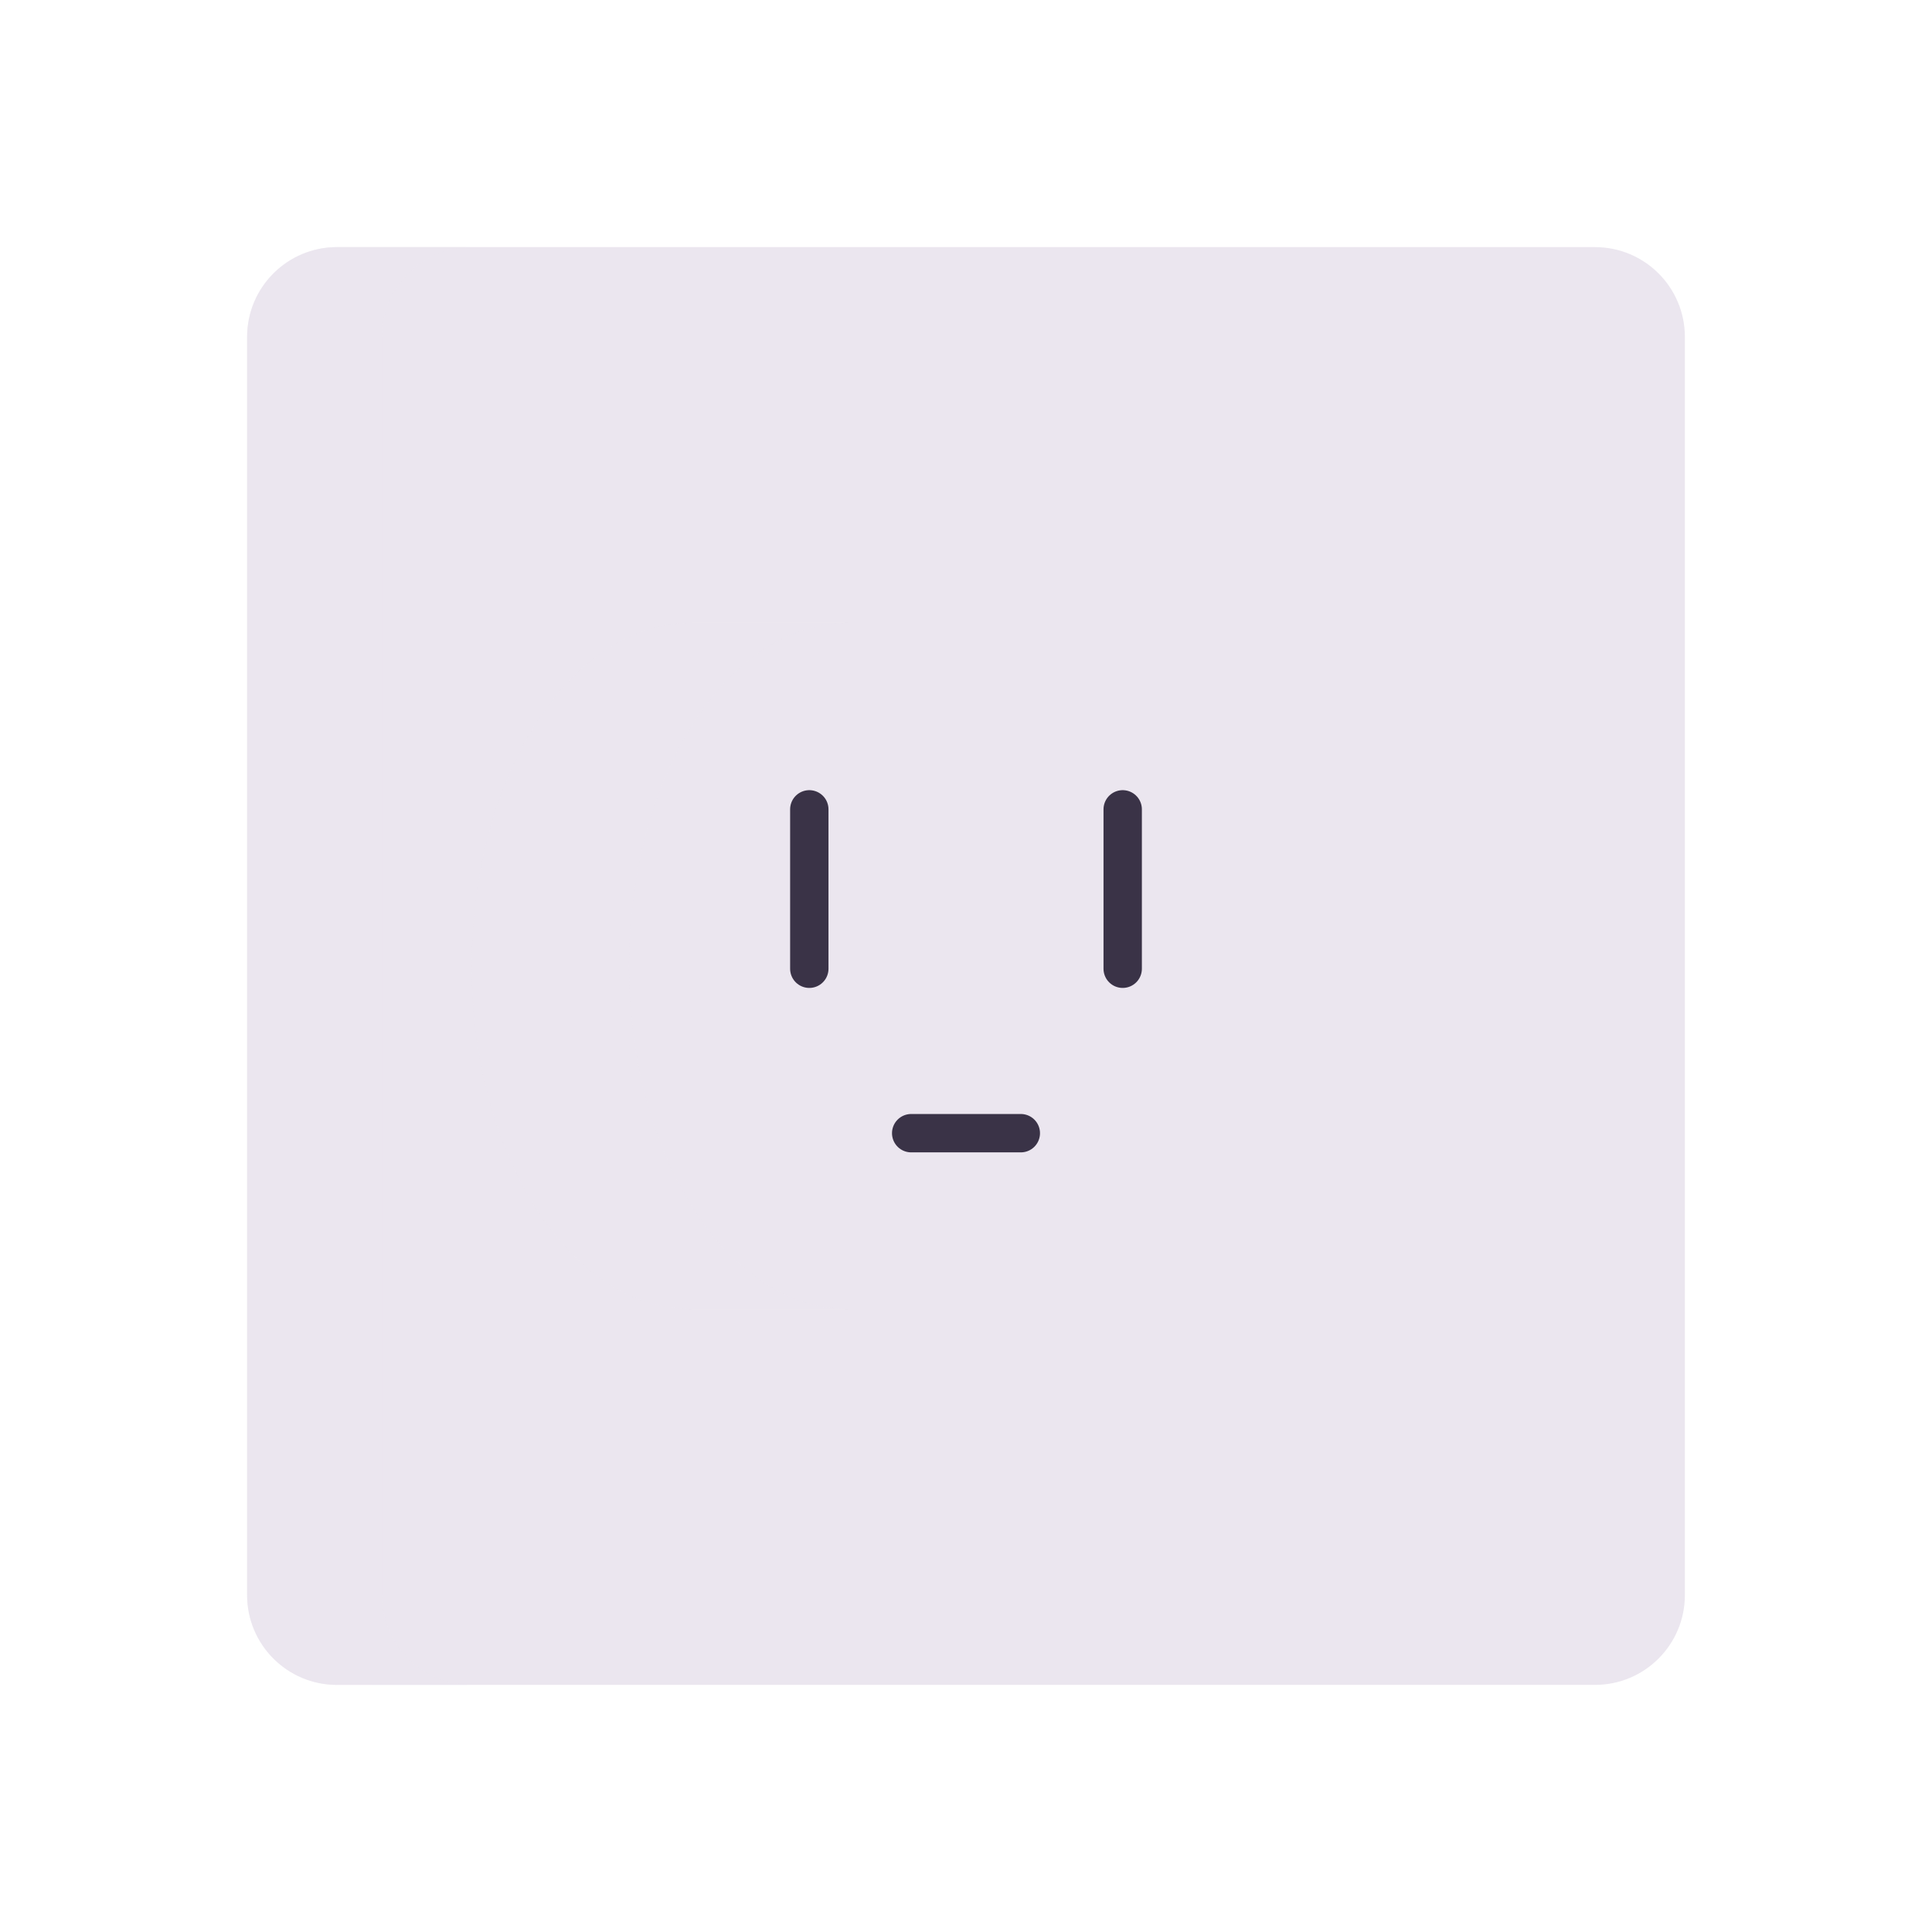 <svg xmlns="http://www.w3.org/2000/svg" width="430" height="430" style="width:100%;height:100%;transform:translate3d(0,0,0);content-visibility:visible" viewBox="0 0 430 430"><defs><clipPath id="f"><path d="M0 0h430v430H0z"/></clipPath><clipPath id="p"><path d="M0 0h430v430H0z"/></clipPath><clipPath id="m"><path d="M0 0h430v430H0z"/></clipPath><clipPath id="l"><path d="M0 0h430v430H0z"/></clipPath><clipPath id="i"><path d="M0 0h430v430H0z"/></clipPath><clipPath id="j"><path d="M0 0h400v400H0z"/></clipPath><clipPath id="g"><path d="M0 0h430v430H0z"/></clipPath><path id="a" style="mix-blend-mode:multiply;display:none"/><path id="b" style="mix-blend-mode:multiply;display:none"/><path id="c" fill="#EBE6EF" d="M-61.111-76.389H61.111C88.112-76.389 110-42.188 110 0c0 42.188-21.888 76.389-48.889 76.389H-61.111C-88.112 76.389-110 42.188-110 0c0-42.188 21.888-76.389 48.889-76.389z" style="mix-blend-mode:multiply;display:block" transform="translate(215 215)"/><path id="d" style="display:none"/><path id="e" style="mix-blend-mode:multiply;display:none"/><mask id="q" mask-type="alpha"><use xmlns:ns1="http://www.w3.org/1999/xlink" ns1:href="#a"/></mask><mask id="o" mask-type="alpha"><use xmlns:ns2="http://www.w3.org/1999/xlink" ns2:href="#b"/></mask><mask id="n" mask-type="alpha"><use xmlns:ns3="http://www.w3.org/1999/xlink" ns3:href="#c"/></mask><mask id="k" mask-type="alpha"><use xmlns:ns4="http://www.w3.org/1999/xlink" ns4:href="#d"/></mask><mask id="h" mask-type="alpha"><use xmlns:ns5="http://www.w3.org/1999/xlink" ns5:href="#e"/></mask></defs><g clip-path="url(#f)"><g clip-path="url(#g)" style="display:none"><path class="primary" style="display:none"/><path class="primary" style="mix-blend-mode:multiply;display:none"/><path class="primary" style="mix-blend-mode:multiply;display:none"/><path class="primary" style="mix-blend-mode:multiply;display:none"/><path class="primary" style="mix-blend-mode:multiply;display:none"/><g mask="url(#h)" style="mix-blend-mode:multiply;display:none"><path class="primary"/></g><path fill="none" class="secondary" style="display:none"/><g fill="none" style="display:none"><path class="secondary"/><path class="secondary"/></g></g><g clip-path="url(#i)" style="display:none"><path class="primary" style="display:none"/><path class="primary" style="mix-blend-mode:multiply;display:none"/><g clip-path="url(#j)" style="display:none"><path class="primary" style="display:none"/><path class="primary" style="mix-blend-mode:multiply;display:none"/><g mask="url(#k)" style="mix-blend-mode:multiply;display:none"><path class="primary"/></g><g style="display:none"><path fill="none" class="secondary"/><path class="secondary"/><path fill="none" class="secondary"/><path fill="none" class="secondary"/><path fill="none" class="secondary"/></g><g fill="none" style="mix-blend-mode:multiply;display:none"><path class="primary"/><path class="primary"/></g></g></g><g clip-path="url(#l)" style="display:none"><path class="primary" style="display:none"/><path class="primary" style="mix-blend-mode:multiply;display:none"/><path class="primary" style="mix-blend-mode:multiply;display:none"/><path class="primary" style="mix-blend-mode:multiply;display:none"/><path fill="none" class="secondary" style="display:none"/><path fill="none" class="secondary" style="display:none"/><path fill="none" class="secondary" style="display:none"/><path fill="none" class="secondary" style="display:none"/><path fill="none" class="secondary" style="display:none"/><path fill="none" class="secondary" style="display:none"/><path fill="none" class="secondary" style="display:none"/></g><g clip-path="url(#m)" style="display:block"><path fill="#EBE6EF" d="M-140-160c-11.046 0-20 8.954-20 20v280c0 11.046 8.954 20 20 20h280c11.046 0 20-8.954 20-20v-280c0-11.046-8.954-20-20-20h-280z" class="primary" style="display:block" transform="translate(215.001 215)"/><g opacity=".5" style="mix-blend-mode:multiply;display:block"><path fill="#EBE6EF" d="M55 75c0-11.046 8.954-20 20-20h30c-11.046 0-20 8.954-20 20v280c0 11.046 8.954 20 20 20H75c-11.046 0-20-8.954-20-20V75z" class="primary" opacity="1"/></g><path fill="#EBE6EF" d="M-61.111-76.389H61.111C88.112-76.389 110-42.188 110 0c0 42.188-21.888 76.389-48.889 76.389H-61.111C-88.112 76.389-110 42.188-110 0c0-42.188 21.888-76.389 48.889-76.389z" class="primary" style="mix-blend-mode:multiply;display:block" transform="translate(215 215)"/><g mask="url(#n)" opacity=".5" style="mix-blend-mode:multiply;display:block"><path fill="#EBE6EF" d="M188.888 138.611h-35C126.887 138.611 105 172.812 105 215c0 42.188 21.887 76.389 48.888 76.389h35C161.887 291.389 140 257.188 140 215c0-42.188 21.887-76.389 48.888-76.389z" class="primary" opacity="1"/></g><path class="primary" style="mix-blend-mode:multiply;display:none"/><g mask="url(#o)" style="mix-blend-mode:multiply;display:none"><path class="primary"/></g><g fill="none" style="display:none"><path class="secondary"/><path class="secondary"/></g><path fill="none" stroke="#3A3347" stroke-linecap="round" stroke-linejoin="round" stroke-width="8.54" d="M249.875 215.61v-35.475m-69.75 35.475v-35.475M202.8 252.21h24.4" class="secondary" style="display:block"/></g><g clip-path="url(#p)" style="display:none"><path class="primary" style="display:none"/><path class="primary" style="mix-blend-mode:multiply;display:none"/><path class="primary" style="mix-blend-mode:multiply;display:none"/><g mask="url(#q)" style="mix-blend-mode:multiply;display:none"><path class="primary"/></g><g fill="none" style="display:none"><path class="secondary"/><path class="secondary"/></g></g></g></svg>